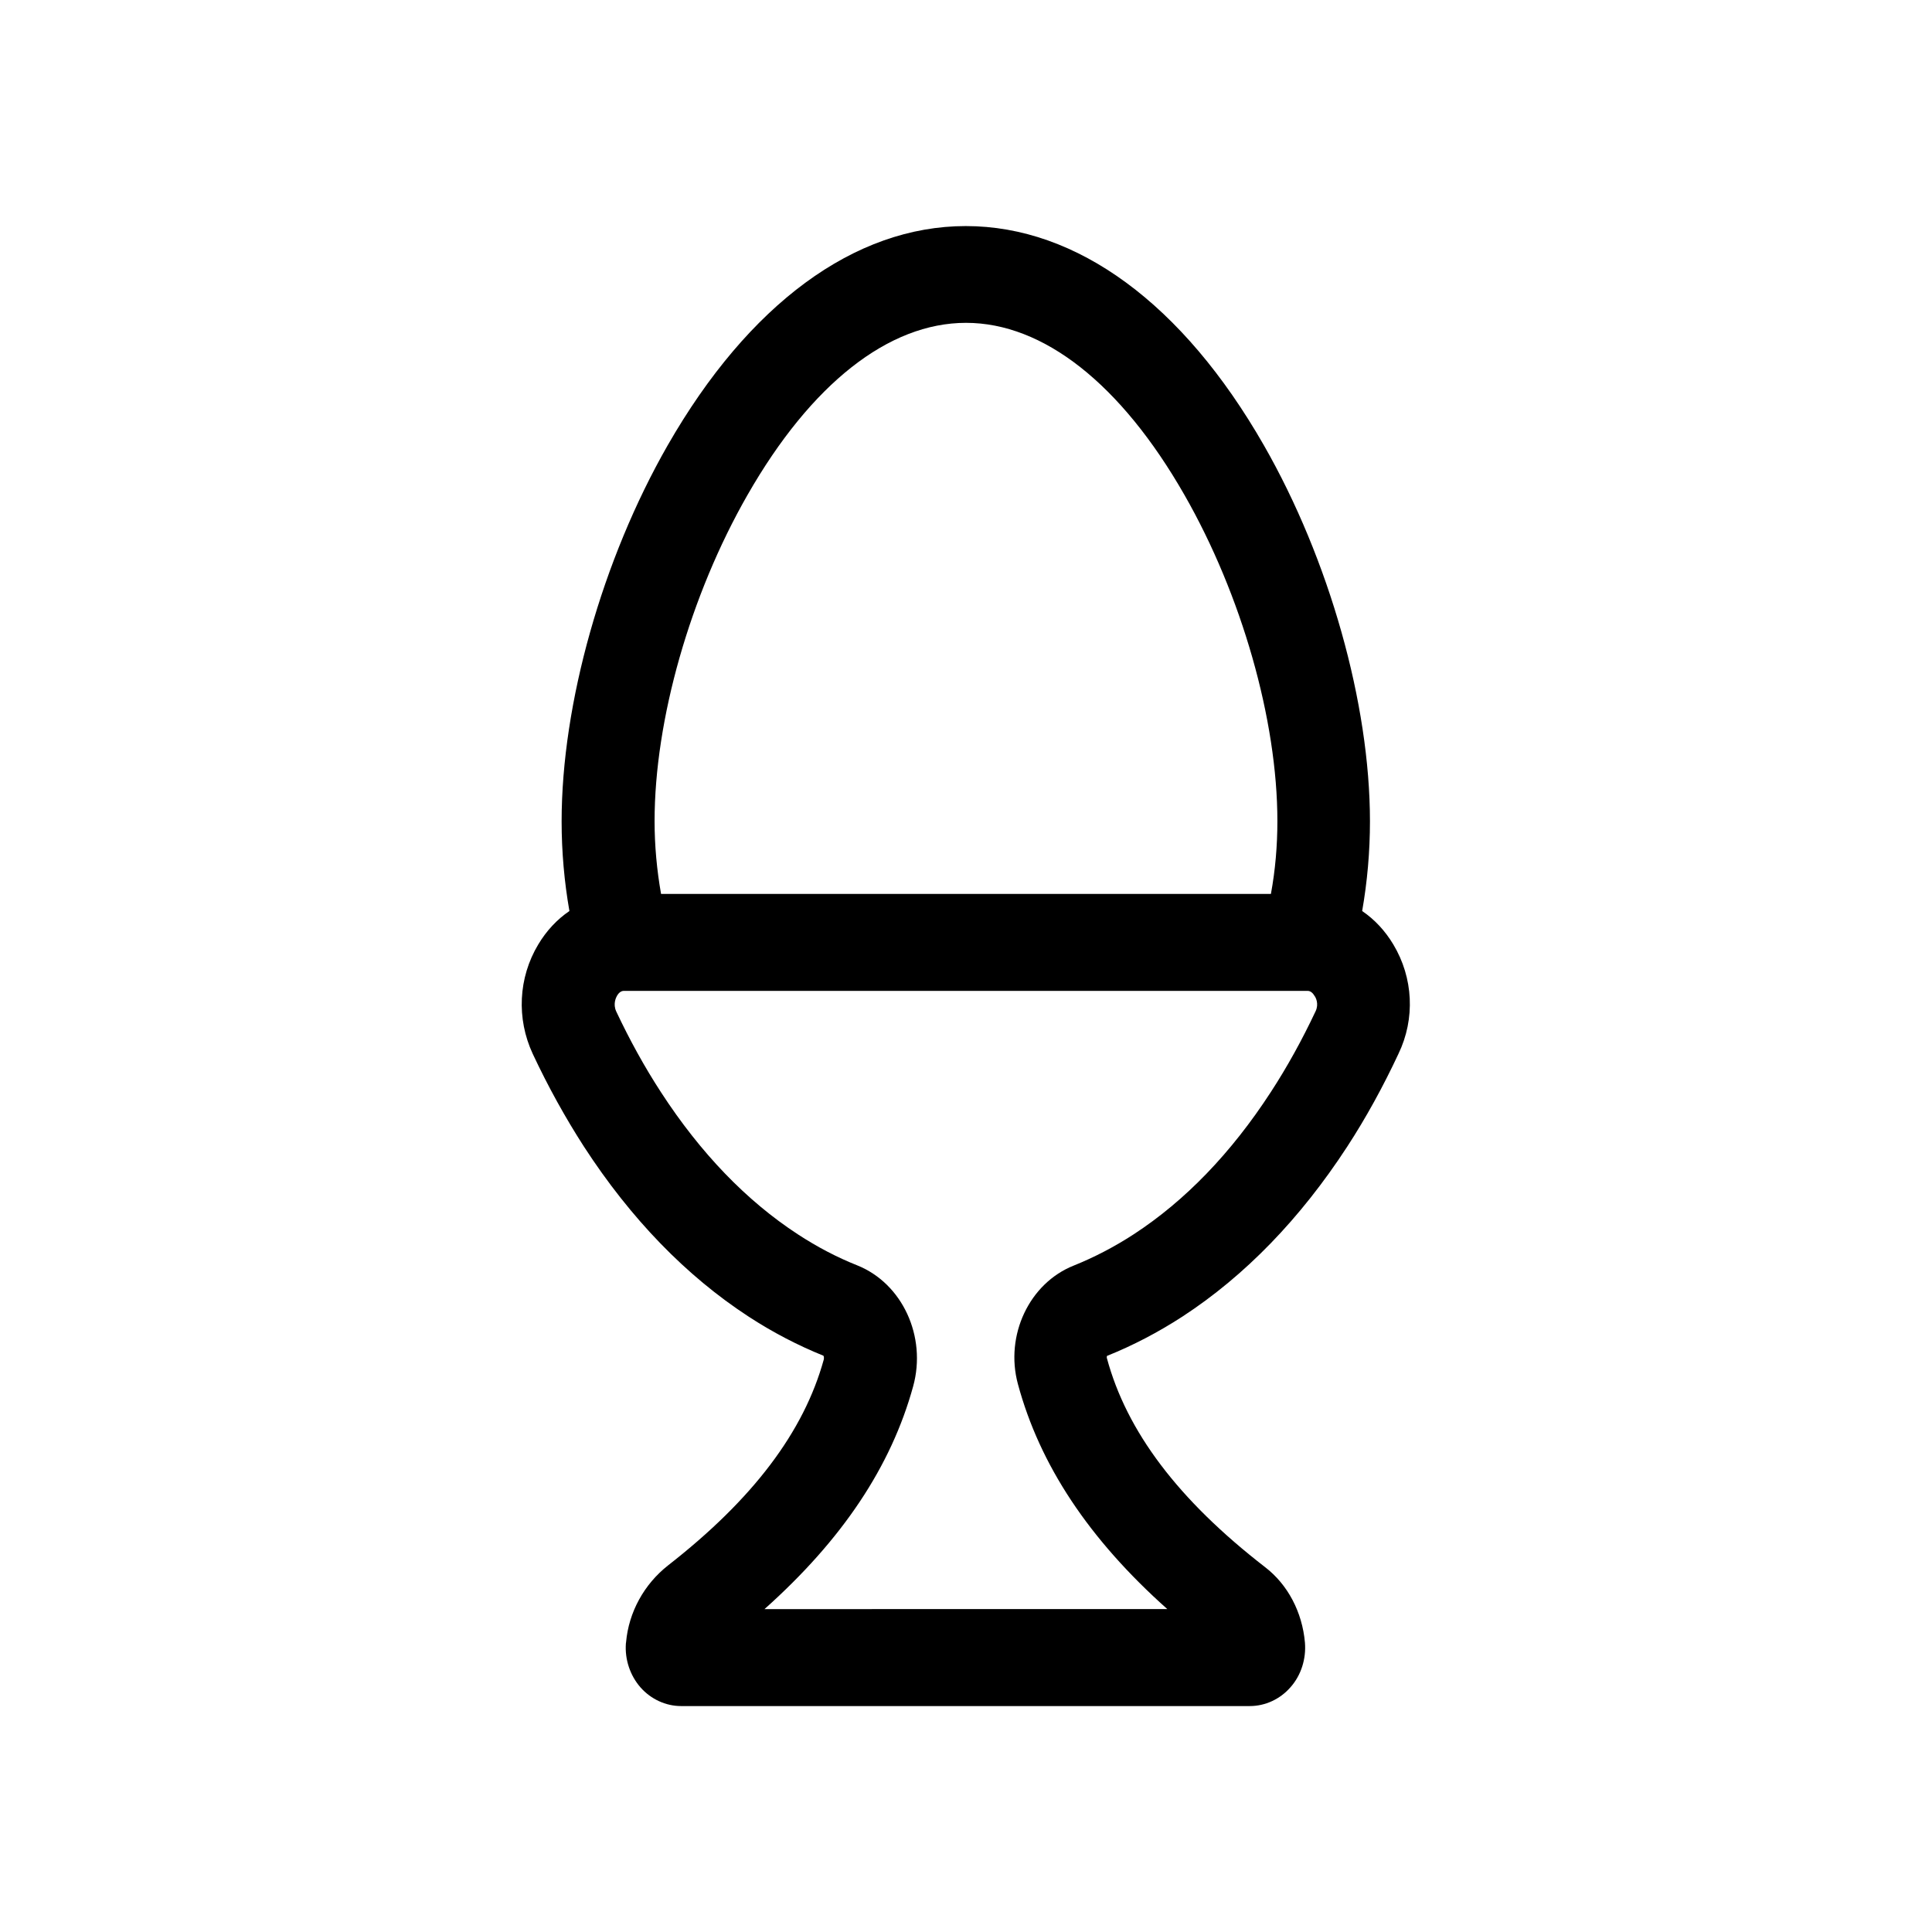 <?xml version="1.0" encoding="UTF-8"?>
<!-- Uploaded to: SVG Repo, www.svgrepo.com, Generator: SVG Repo Mixer Tools -->
<svg fill="#000000" width="800px" height="800px" version="1.1" viewBox="144 144 512 512" xmlns="http://www.w3.org/2000/svg">
 <path d="m513.25 394.3c-2.168-3.629-4.988-6.648-8.262-8.867 1.359-7.758 2.066-15.719 2.066-23.781 0-31.188-10.781-69.375-28.113-99.652-21.461-37.48-49.523-58.09-78.996-58.09-29.473 0-57.535 20.656-78.996 58.09-17.332 30.277-28.113 68.469-28.113 99.652 0 8.062 0.707 16.02 2.066 23.781-3.273 2.215-6.098 5.238-8.262 8.867-5.289 8.816-5.793 19.648-1.461 28.969 4.082 8.715 8.664 16.977 13.602 24.637 12.395 19.094 27.055 34.207 43.578 44.988 6.398 4.18 13.098 7.656 19.852 10.379 0.102 0.152 0.203 0.504 0.102 1.008-5.289 19.195-18.793 37.031-41.262 54.562-6.348 4.988-10.43 12.395-11.133 20.355l-0.051 0.352c-0.301 4.231 1.109 8.465 3.879 11.637 2.769 3.125 6.699 4.938 10.73 4.938h150.74c4.082 0 8.012-1.812 10.781-4.988 2.82-3.176 4.18-7.508 3.828-11.84-0.707-8.062-4.535-15.367-10.578-20-22.973-17.785-36.676-35.922-41.918-55.418-0.051-0.25 0-0.453 0.051-0.555 6.801-2.719 13.551-6.246 20-10.43 16.523-10.781 31.188-25.895 43.629-44.988 4.988-7.656 9.523-15.922 13.602-24.637 4.484-9.32 3.93-20.152-1.359-28.969zm-171.14-119.15c16.828-29.422 37.383-45.594 57.887-45.594s41.059 16.172 57.887 45.594c15.164 26.5 24.637 59.652 24.637 86.453 0 6.551-0.555 13-1.715 19.297l-161.62-0.004c-1.109-6.297-1.715-12.746-1.715-19.297 0-26.801 9.422-59.898 24.637-86.449zm150.54 136.83c-3.578 7.609-7.559 14.812-11.891 21.461-10.48 16.121-22.672 28.766-36.273 37.633-5.188 3.375-10.531 6.144-15.922 8.312-11.789 4.684-18.289 18.488-14.812 31.387 5.793 21.461 18.793 41.109 39.598 59.652l-106.75 0.004c20.605-18.391 33.555-37.785 39.398-59.047 3.629-13.199-2.871-27.258-14.812-32.043-5.34-2.117-10.629-4.887-15.719-8.211-13.602-8.867-25.797-21.512-36.273-37.633-4.332-6.648-8.312-13.855-11.891-21.461-0.906-1.965-0.051-3.68 0.203-4.133 0.352-0.605 0.957-1.309 1.812-1.309h181.22c0.855 0 1.461 0.707 1.812 1.309 0.355 0.453 1.211 2.113 0.305 4.078z"/>
</svg>